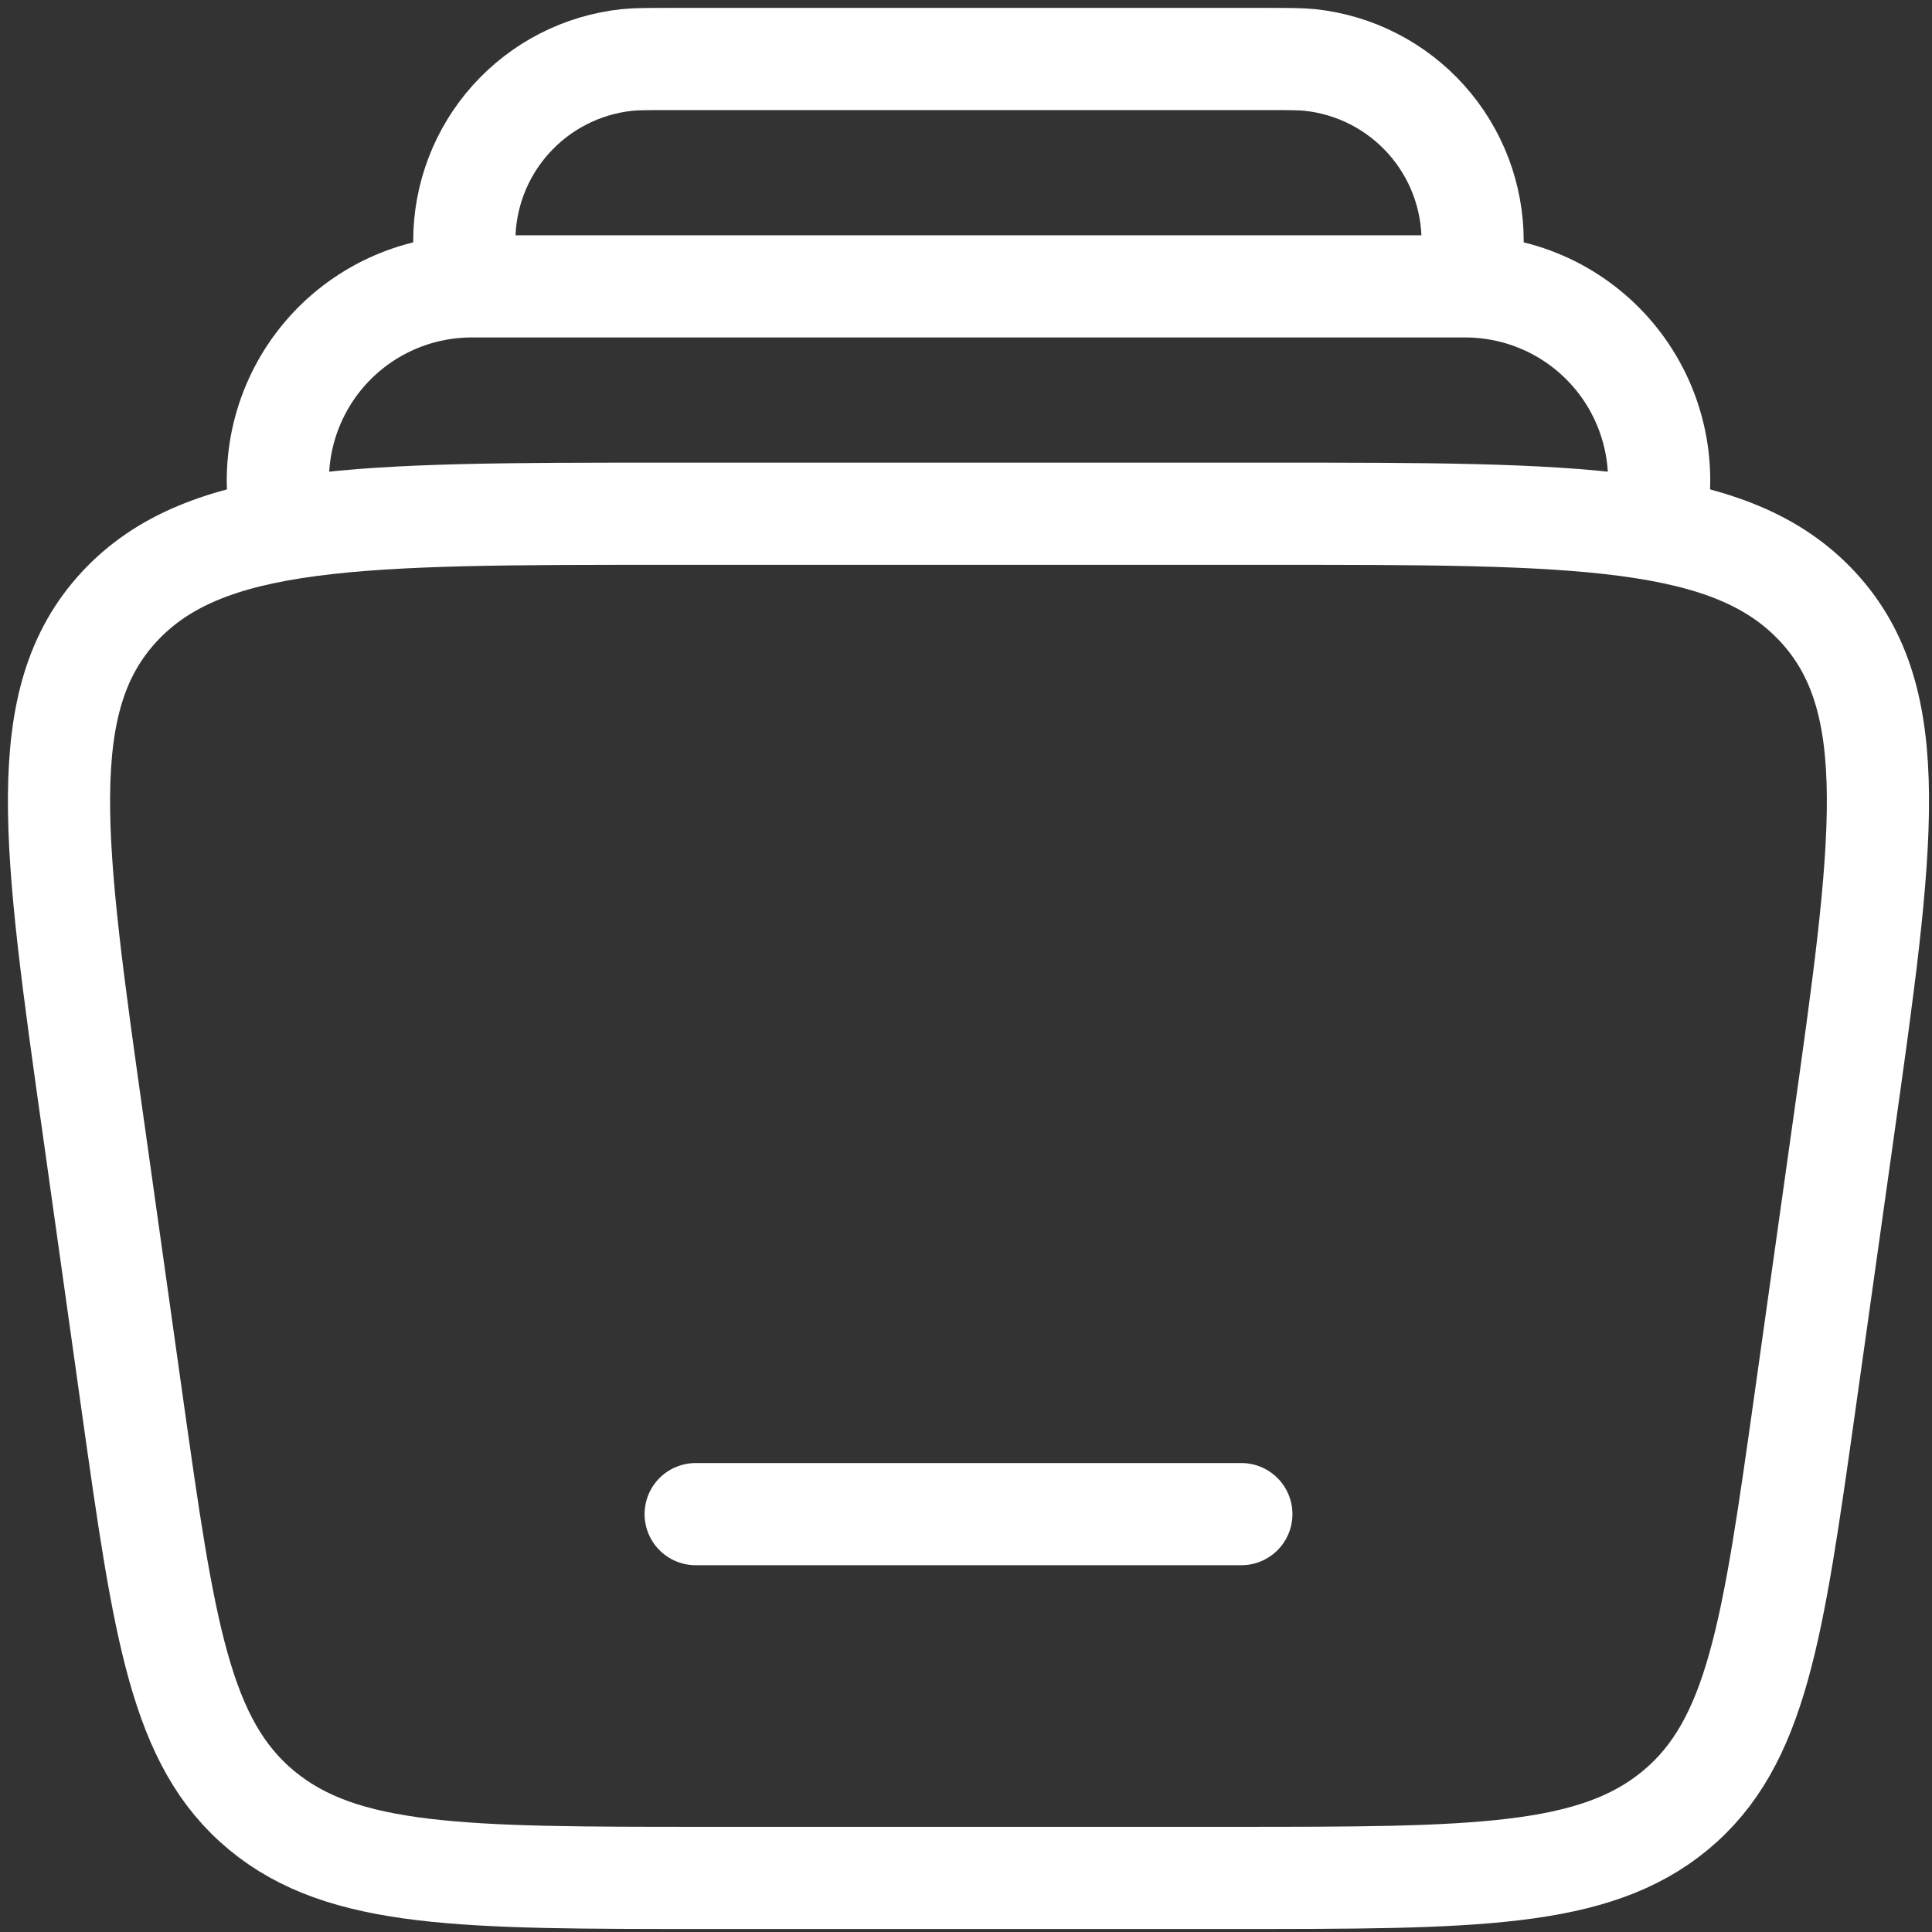 <svg xmlns="http://www.w3.org/2000/svg" width="131" height="131" viewBox="0 0 131 131" fill="none"><rect x="0" y="0" width="131" height="131" fill="#333333" stroke="none"/><path d="M112.302 34.833C112.633 32.944 112.547 31.004 112.048 29.151C111.55 27.298 110.653 25.577 109.419 24.108C108.185 22.639 106.644 21.457 104.905 20.647C103.166 19.837 101.27 19.417 99.352 19.417H31.987C30.069 19.417 28.173 19.837 26.434 20.647C24.695 21.457 23.154 22.639 21.92 24.108C20.686 25.577 19.789 27.298 19.291 29.151C18.793 31.004 18.706 32.944 19.037 34.833M99.586 19.417C99.759 17.813 99.851 17.018 99.851 16.358C99.858 13.31 98.736 10.367 96.701 8.098C94.666 5.828 91.862 4.392 88.832 4.068C88.178 4 87.376 4 85.773 4H45.566C43.963 4 43.155 4 42.501 4.068C39.47 4.392 36.667 5.828 34.632 8.098C32.597 10.367 31.475 13.31 31.482 16.358C31.482 17.018 31.568 17.82 31.747 19.417" stroke="white" stroke-width="6.928"></path><path d="M84.17 102.666H47.17" stroke="white" stroke-width="6.928" stroke-linecap="round"></path><path d="M6.37 76.724C3.614 57.212 2.238 47.463 8.084 41.142C13.93 34.834 24.34 34.834 45.146 34.834H86.191C106.998 34.834 117.407 34.834 123.253 41.148C129.099 47.463 127.718 57.212 124.967 76.724L122.365 95.224C120.207 110.517 119.128 118.17 113.596 122.752C108.065 127.333 99.906 127.333 83.583 127.333H47.755C31.438 127.333 23.273 127.333 17.741 122.752C12.21 118.17 11.131 110.523 8.972 95.224L6.37 76.724Z" stroke="white" stroke-width="6.928"></path></svg>